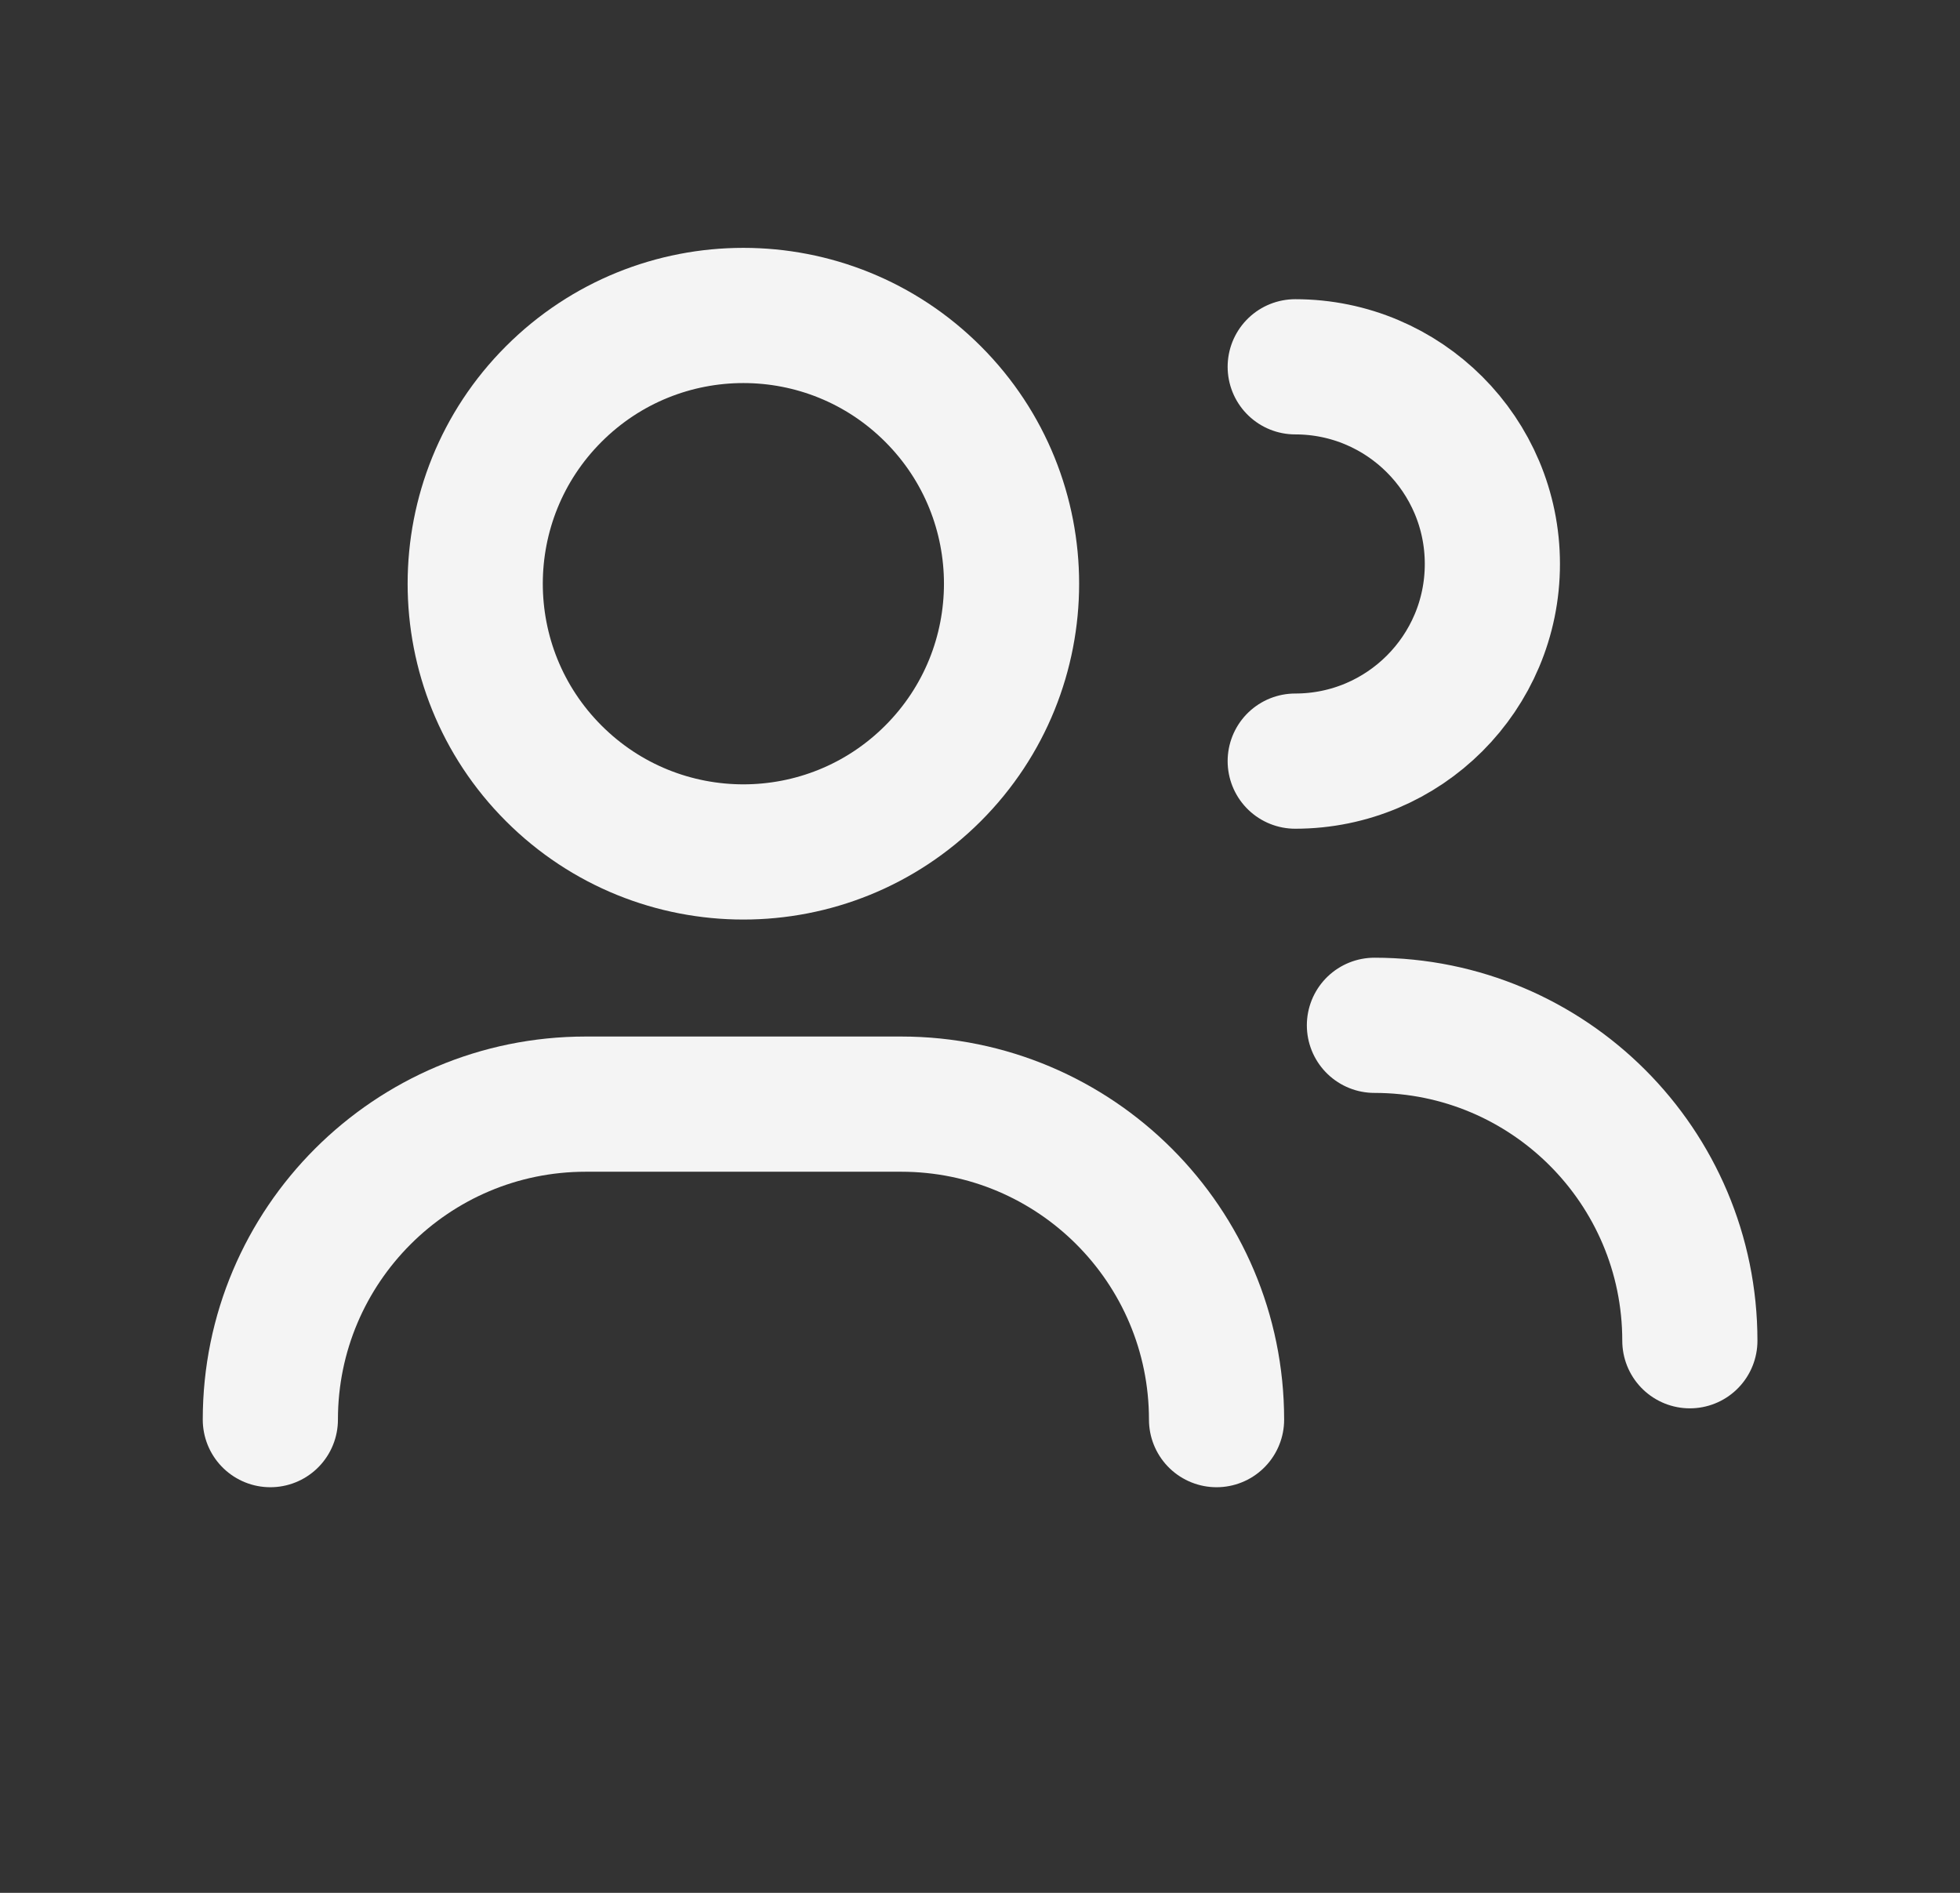 <svg width="29" height="28" viewBox="0 0 29 28" fill="none" xmlns="http://www.w3.org/2000/svg">
<rect x="0" y="0" width="29" height="28" fill="#333333" stroke="none"/>
<path d="M4 21C4 18.423 6.09 16.333 8.667 16.333H13.333C15.911 16.333 18 18.423 18 21" stroke="#F4F4F4" stroke-width="2" stroke-linecap="round" stroke-linejoin="round"/>
<path d="M19.164 5.426C20.775 5.426 22.081 6.732 22.081 8.343C22.081 9.954 20.775 11.259 19.164 11.259" stroke="#F4F4F4" stroke-width="2" stroke-linecap="round" stroke-linejoin="round"/>
<path d="M13.805 5.829C15.354 7.378 15.354 9.891 13.805 11.44C12.255 12.99 9.743 12.99 8.193 11.44C6.644 9.891 6.644 7.378 8.193 5.829C9.743 4.279 12.255 4.279 13.805 5.829" stroke="#F4F4F4" stroke-width="2" stroke-linecap="round" stroke-linejoin="round"/>
<path d="M20.336 15.167C22.913 15.167 25.003 17.256 25.003 19.833" stroke="#F4F4F4" stroke-width="2" stroke-linecap="round" stroke-linejoin="round"/>
</svg>
